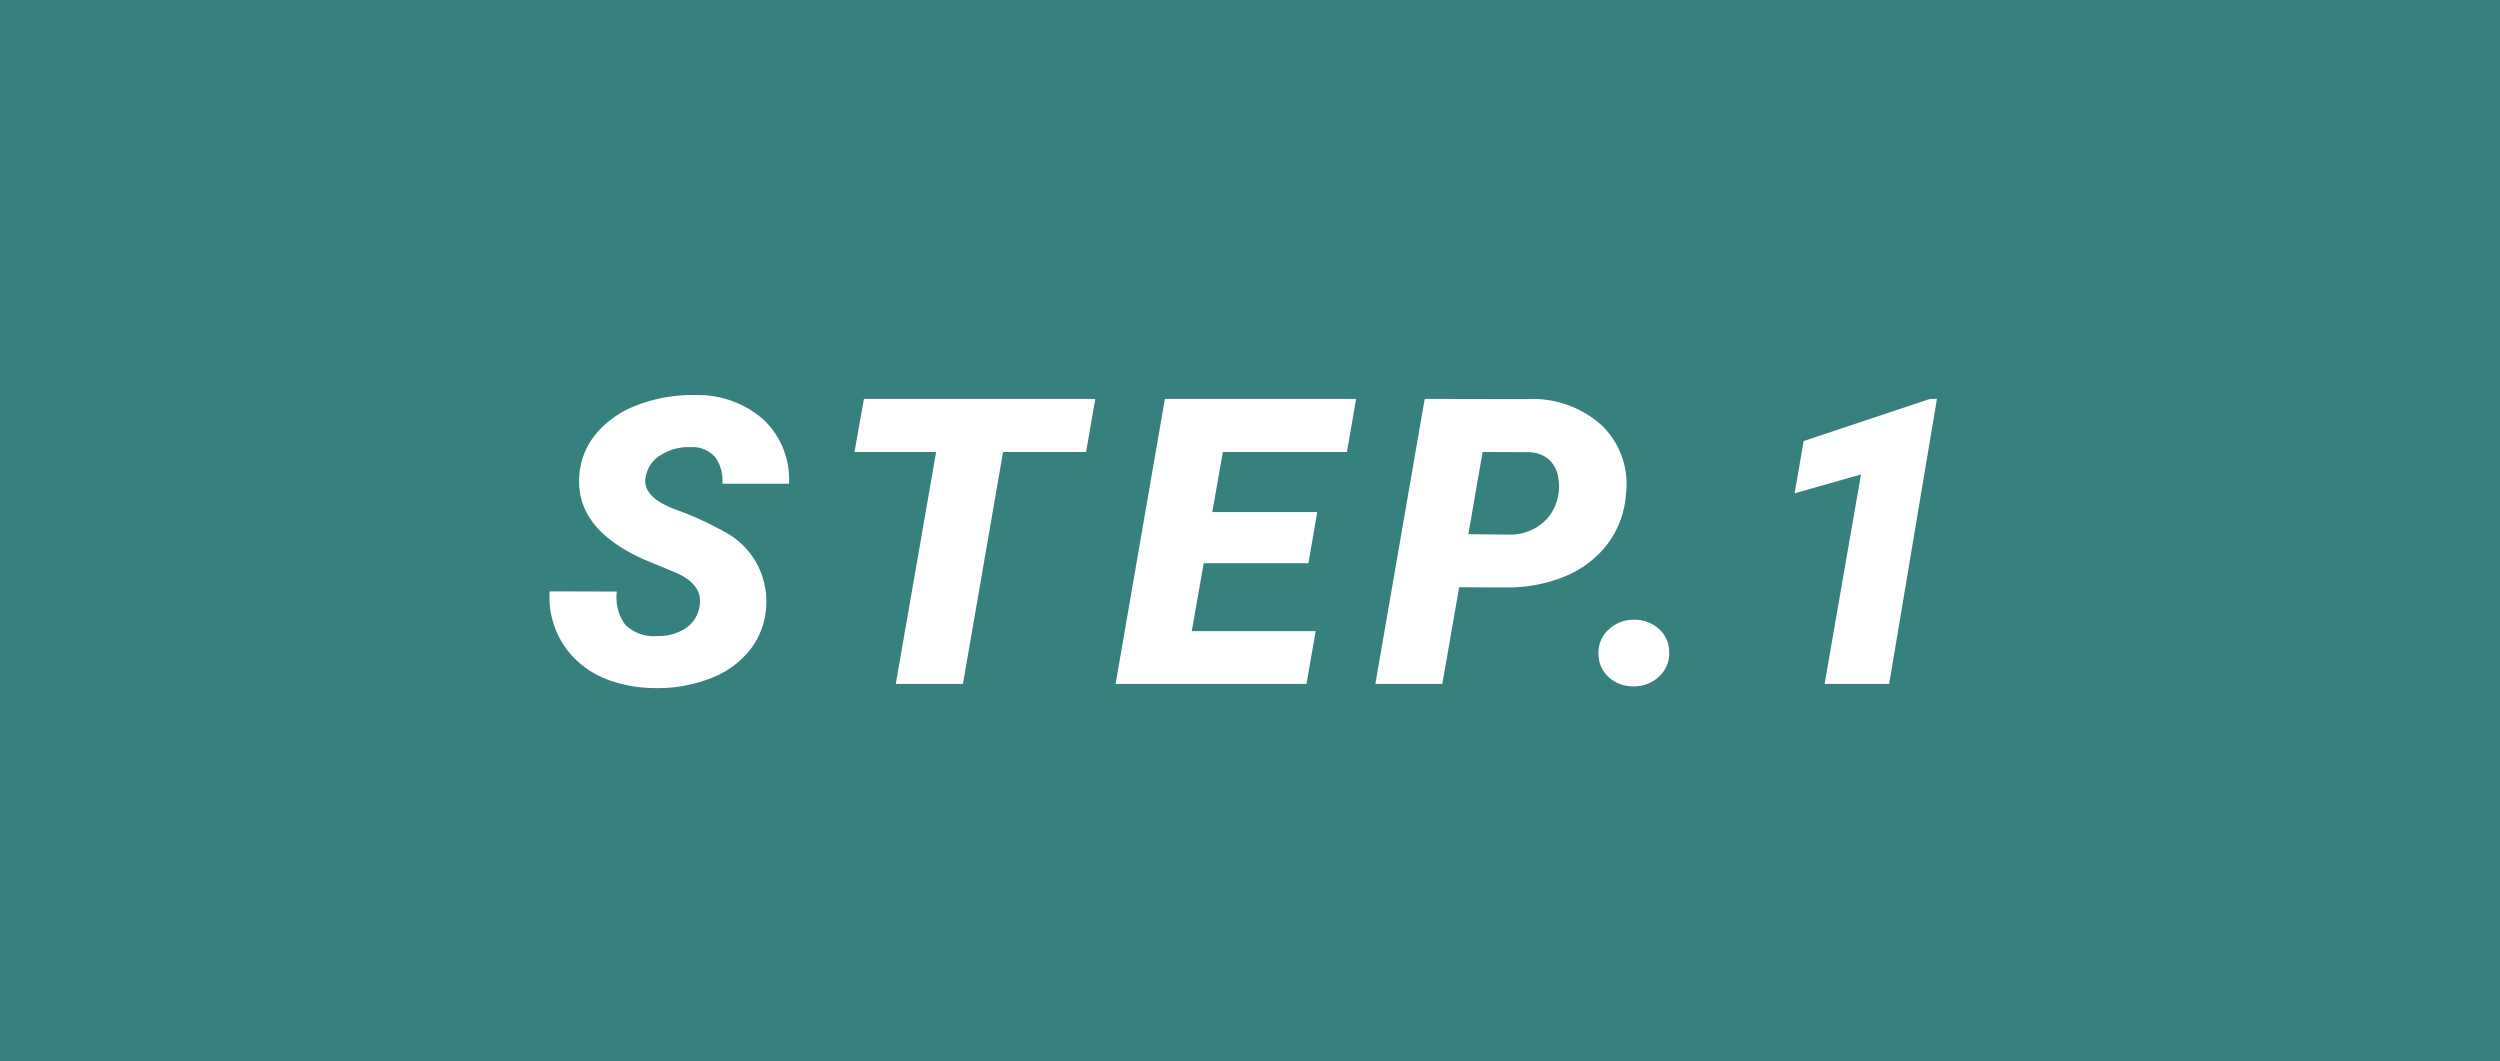 <svg xmlns="http://www.w3.org/2000/svg" width="106" height="45" viewBox="0 0 106 45">
  <g id="グループ_878" data-name="グループ 878" transform="translate(0.258 -0.047)">
    <rect id="長方形_424" data-name="長方形 424" width="106" height="45" transform="translate(-0.258 0.047)" fill="#36807e"/>
    <path id="パス_2030" data-name="パス 2030" d="M6.657-3.271q.183-.938-1.013-1.453L4.283-5.288q-2.864-1.287-2.723-3.5a3.092,3.092,0,0,1,.7-1.805,4.141,4.141,0,0,1,1.768-1.233,6.506,6.506,0,0,1,2.465-.423,4.193,4.193,0,0,1,2.885,1.046,3.475,3.475,0,0,1,1.075,2.714H7.628a1.691,1.691,0,0,0-.295-1.116,1.276,1.276,0,0,0-1.05-.436,2.2,2.2,0,0,0-1.262.332,1.347,1.347,0,0,0-.647.938q-.158.83,1.233,1.361A13.555,13.555,0,0,1,7.628-6.5,3.338,3.338,0,0,1,9.488-3.3a3.281,3.281,0,0,1-.672,1.834A3.887,3.887,0,0,1,7.135-.241,6.211,6.211,0,0,1,4.723.174,5.821,5.821,0,0,1,2.905-.133,4,4,0,0,1,1.469-.979,3.678,3.678,0,0,1,.307-3.926l2.847.008a1.949,1.949,0,0,0,.357,1.407,1.715,1.715,0,0,0,1.37.477,2.055,2.055,0,0,0,1.191-.328A1.361,1.361,0,0,0,6.657-3.271ZM23.05-9.836H19.53L17.828,0H14.981l1.71-9.836H13.23l.4-2.25H23.44Zm9.428,4.715H28.037l-.506,2.88h5.254L32.395,0H24.3l2.092-12.086H34.5l-.39,2.25H28.85L28.4-7.288h4.449ZM38.868-4.1,38.154,0H35.315l2.092-12.086,4.341.008a4.373,4.373,0,0,1,3.175,1.121A3.455,3.455,0,0,1,45.94-8.052a3.952,3.952,0,0,1-.78,2.117,4.322,4.322,0,0,1-1.8,1.37,6.355,6.355,0,0,1-2.5.473Zm.39-2.25,1.71.017a2.112,2.112,0,0,0,1.652-.7A2.085,2.085,0,0,0,43.076-8.7a1.273,1.273,0,0,0-.386-.8,1.324,1.324,0,0,0-.843-.328l-1.984-.008Zm5.518,5.088a1.314,1.314,0,0,1,.432-1.046,1.522,1.522,0,0,1,1.071-.415,1.533,1.533,0,0,1,1.046.378,1.3,1.3,0,0,1,.448.984A1.328,1.328,0,0,1,47.349-.32,1.505,1.505,0,0,1,46.27.1a1.515,1.515,0,0,1-1.054-.382A1.312,1.312,0,0,1,44.776-1.262ZM57.1,0H54.362l1.544-8.882-2.814.8.382-2.216,5.346-1.785.307-.008Z" transform="translate(22.742 29.047)" fill="#fff"/>
  </g>
</svg>
